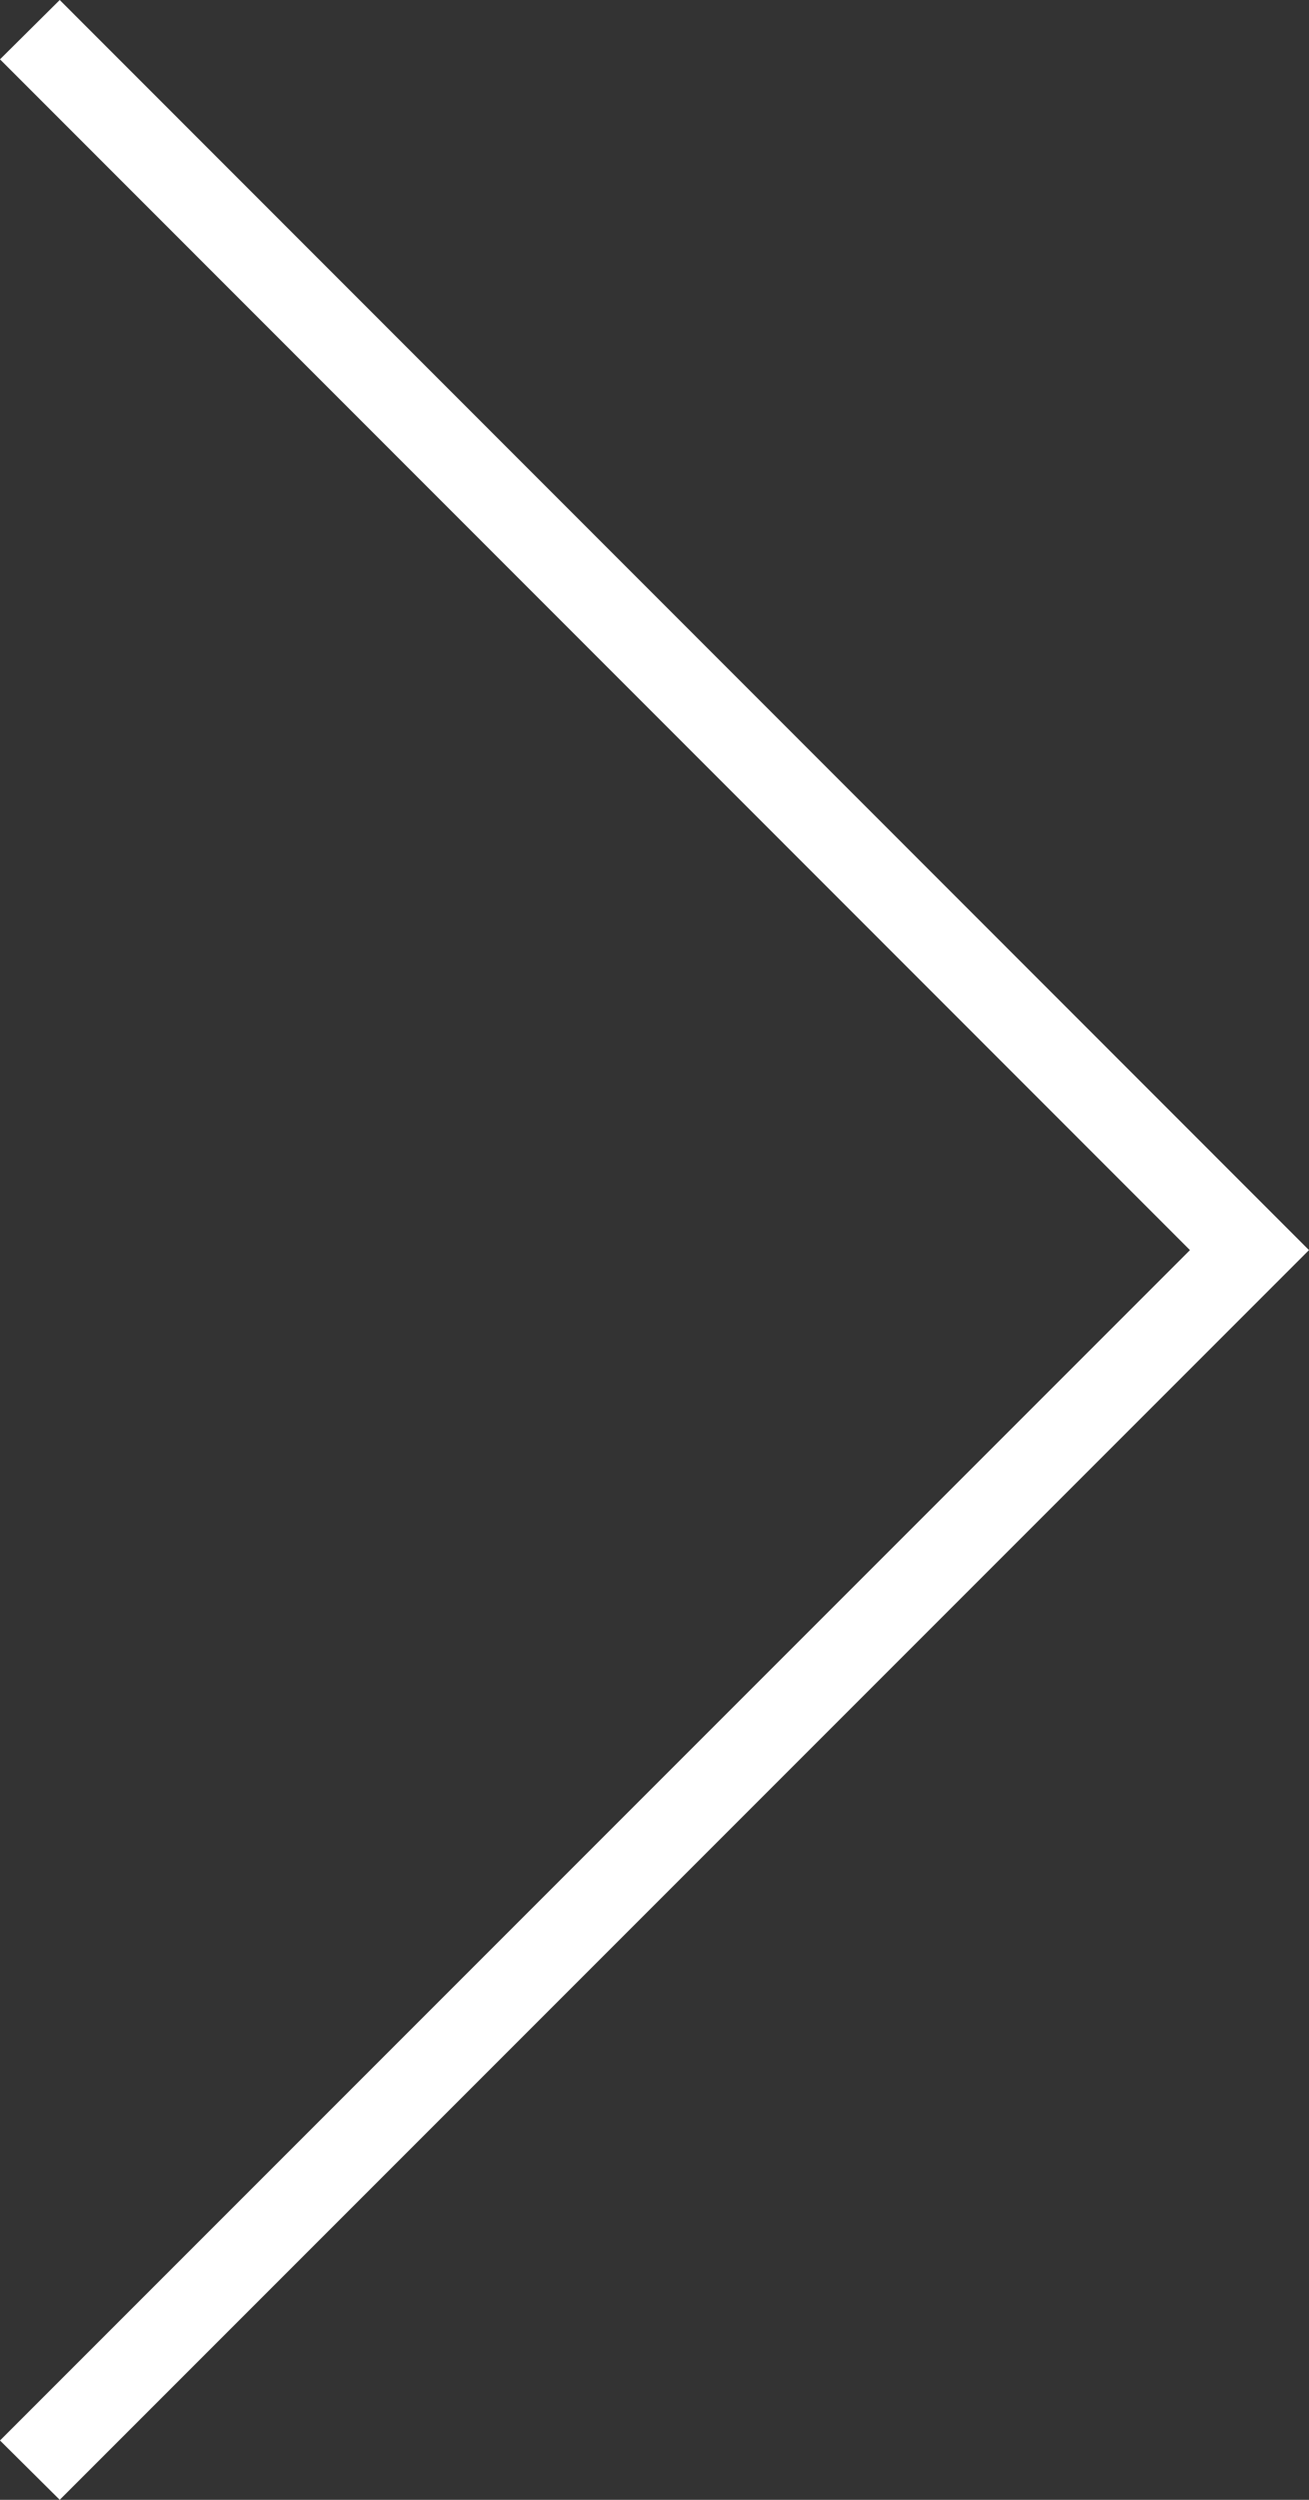 <svg id="Capa_1" data-name="Capa 1" xmlns="http://www.w3.org/2000/svg" viewBox="0 0 31.12 59.41"><rect x="0" y="0" width="31.12" height="59.41" fill="#333333" stroke="none"/><defs><style>.cls-1{fill:#fff;}</style></defs><polygon class="cls-1" points="1.42 0 0 1.41 28.29 29.71 0 58 1.42 59.41 31.12 29.71 1.42 0"/></svg>